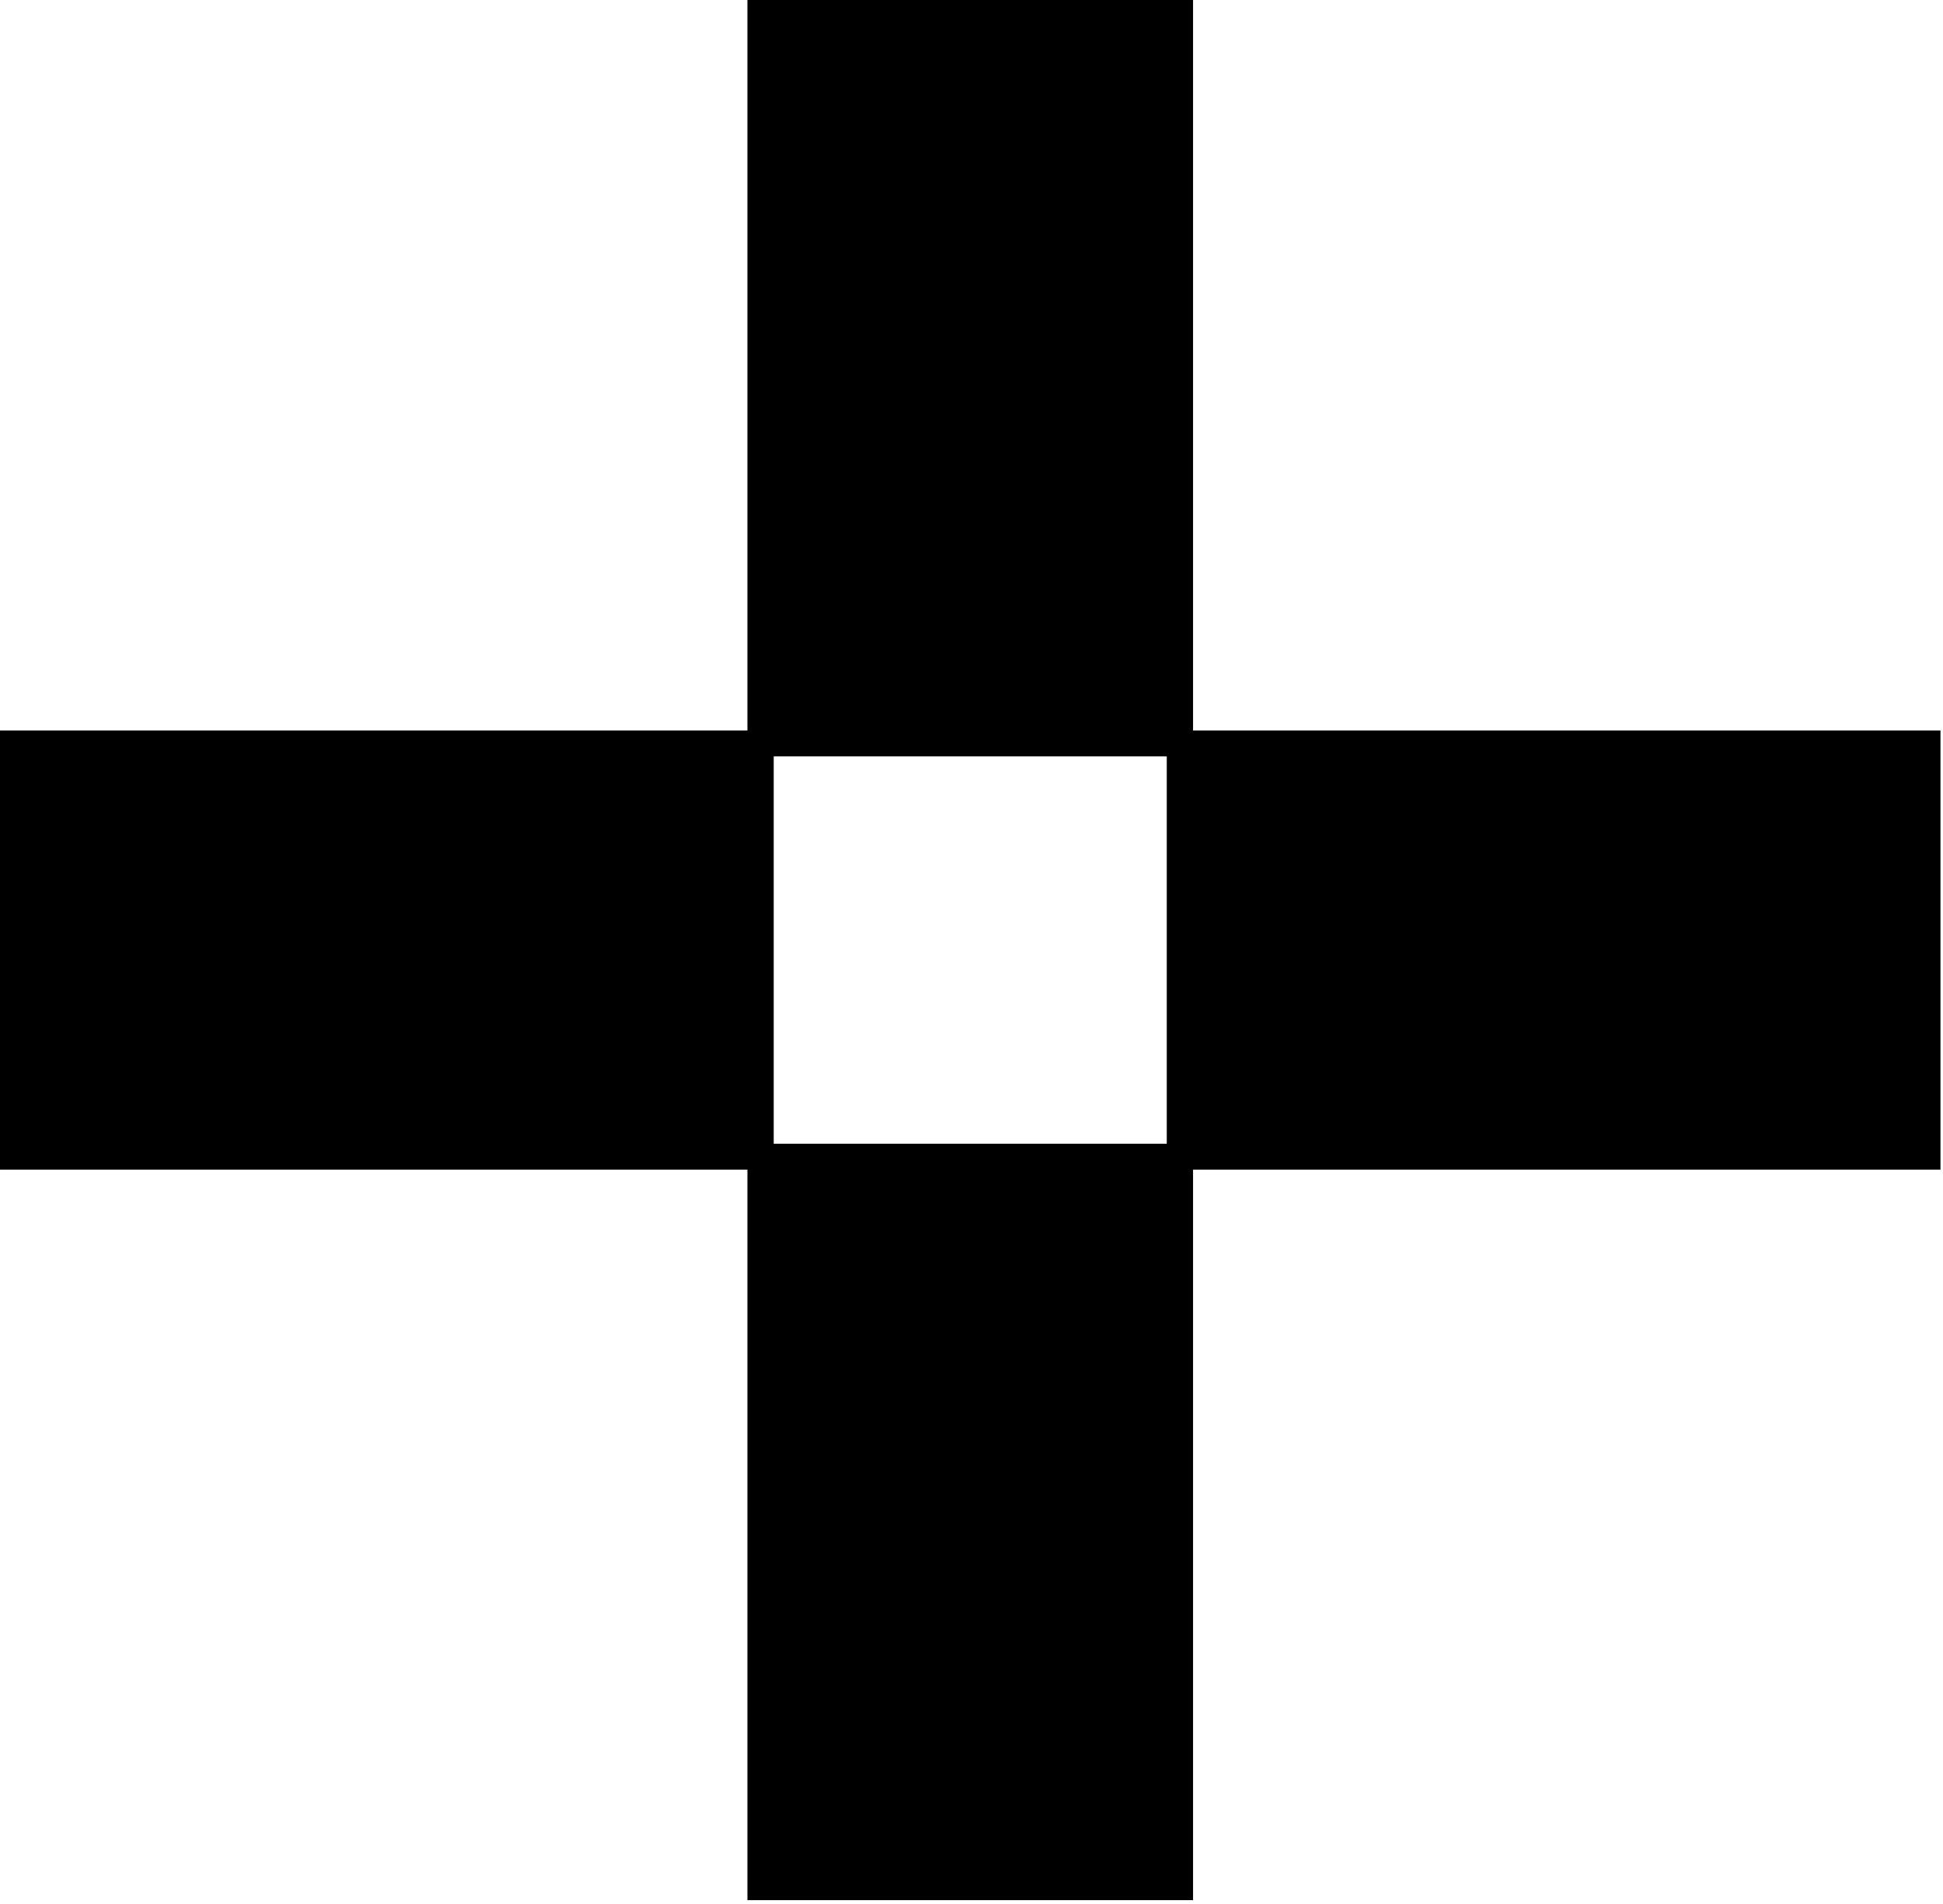 <svg xmlns="http://www.w3.org/2000/svg" width="150" height="147" fill="none"><path fill="#000" d="M0 56.397h59.73v33.908H0zm90.075 0h59.73v33.908h-59.73z"/><path fill="#000" d="M57.7 58.397V0h34.404v58.397zm0 88.305V88.305h34.404v58.397z"/></svg>